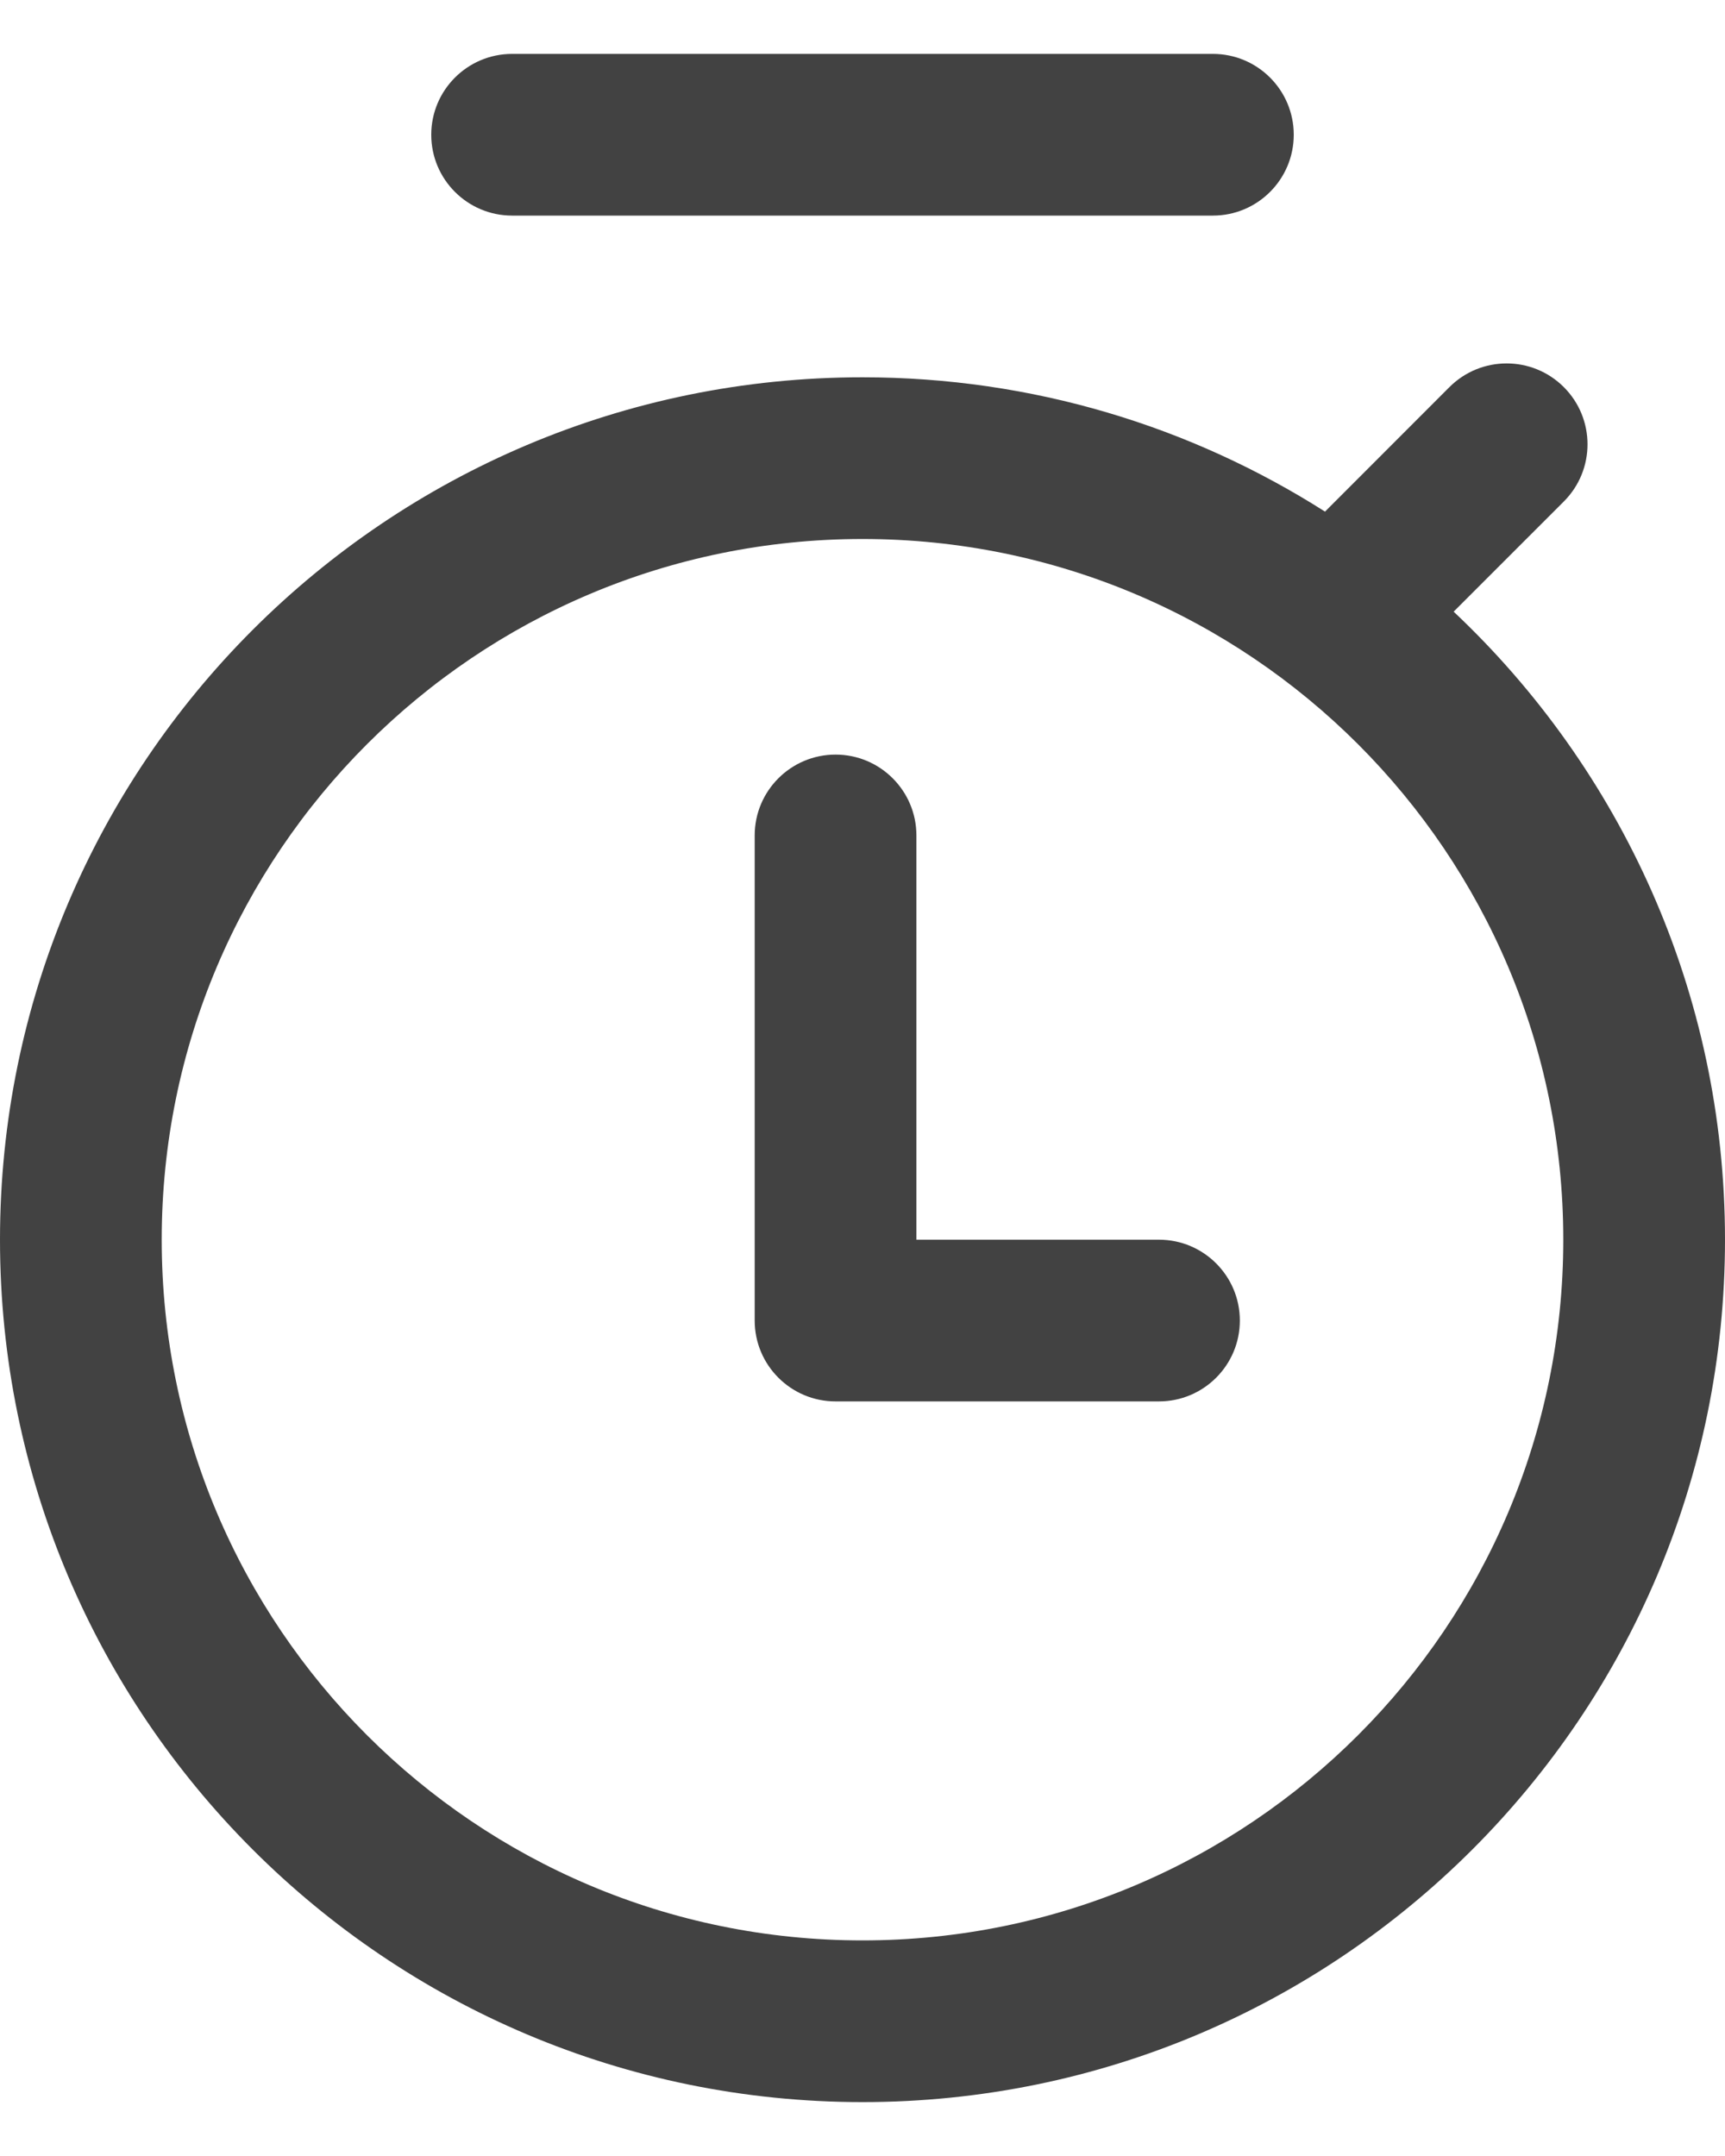 <svg width="16" height="20" viewBox="0 0 16 20" fill="none" xmlns="http://www.w3.org/2000/svg">
<path fill-rule="evenodd" clip-rule="evenodd" d="M4 1.25C4 0.836 4.336 0.5 4.75 0.5H11.25C11.664 0.5 12 0.836 12 1.25C12 1.664 11.664 2 11.25 2H4.75C4.336 2 4 1.664 4 1.25ZM8 18C11.59 18 14.5 15.09 14.5 11.5C14.5 7.91 11.59 5 8 5C4.41 5 1.5 7.91 1.5 11.5C1.5 15.09 4.41 18 8 18ZM8 19.5C12.418 19.5 16 15.918 16 11.5C16 9.204 15.032 7.133 13.483 5.674L14.505 4.652C14.798 4.359 14.798 3.884 14.505 3.591C14.212 3.298 13.737 3.298 13.444 3.591L12.29 4.746C11.05 3.957 9.578 3.5 8 3.5C3.582 3.5 0 7.082 0 11.5C0 15.918 3.582 19.5 8 19.5ZM7 12.25C7 12.664 7.336 13 7.75 13H10.75C11.164 13 11.5 12.664 11.5 12.25C11.5 11.836 11.164 11.5 10.75 11.5H8.5V7.75C8.5 7.336 8.164 7 7.75 7C7.336 7 7 7.336 7 7.75V12.25Z" fill="#424242"/>
</svg>

